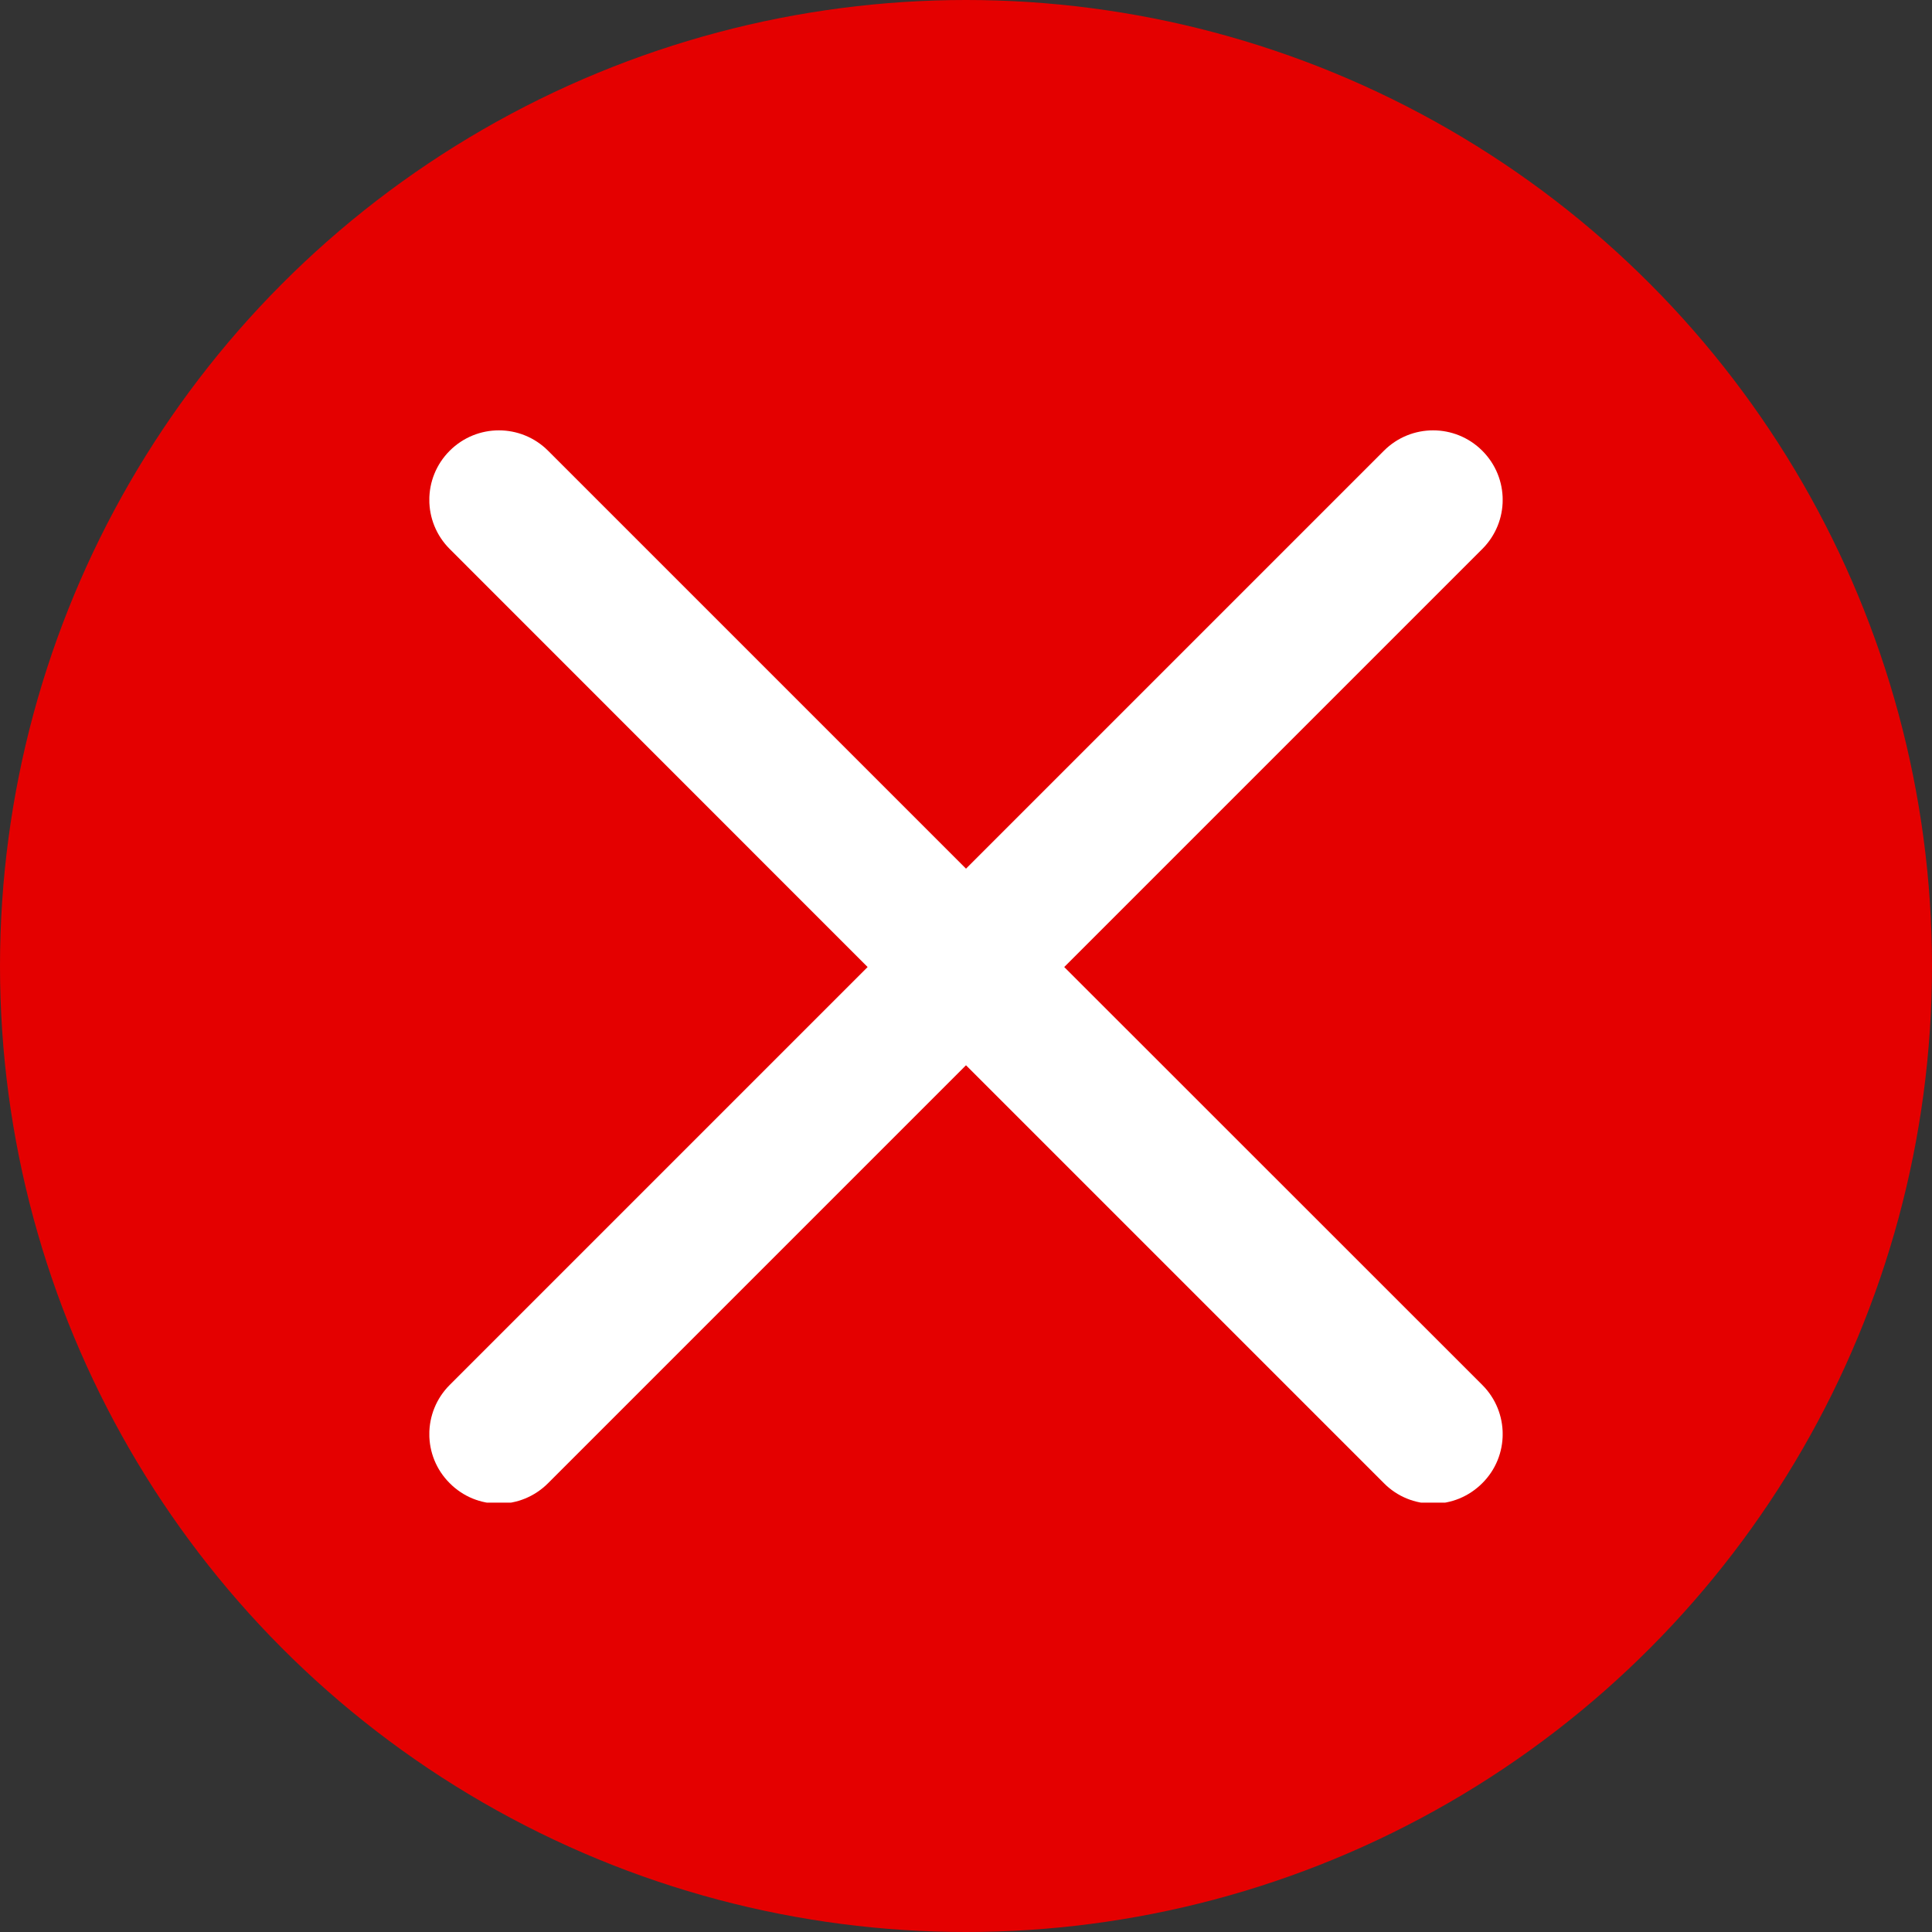 <svg width="13" height="13" viewBox="0 0 13 13" fill="none" xmlns="http://www.w3.org/2000/svg">
<rect x="0" y="0" width="13" height="13" fill="#333333" stroke="none"/>
<g clip-path="url(#clip0_518_668)">
<g clip-path="url(#clip1_518_668)">
<circle cx="6.5" cy="6.5" r="6.5" fill="#E40000"/>
<g clip-path="url(#clip2_518_668)">
<path d="M7.161 6.507L9.974 3.694C10.157 3.511 10.157 3.216 9.974 3.033C9.791 2.85 9.495 2.85 9.312 3.033L6.5 5.845L3.688 3.033C3.505 2.85 3.209 2.85 3.026 3.033C2.843 3.216 2.843 3.511 3.026 3.694L5.838 6.507L3.026 9.319C2.843 9.502 2.843 9.798 3.026 9.98C3.117 10.072 3.237 10.118 3.357 10.118C3.477 10.118 3.596 10.072 3.688 9.98L6.5 7.168L9.312 9.98C9.403 10.072 9.523 10.118 9.643 10.118C9.763 10.118 9.882 10.072 9.974 9.98C10.157 9.798 10.157 9.502 9.974 9.319L7.161 6.507Z" fill="white"/>
</g>
</g>
</g>
<defs>
<clipPath id="clip0_518_668">
<rect width="13" height="13" fill="white"/>
</clipPath>
<clipPath id="clip1_518_668">
<rect width="13" height="13" fill="white"/>
</clipPath>
<clipPath id="clip2_518_668">
<rect width="7.222" height="7.222" fill="white" transform="translate(2.889 2.889)"/>
</clipPath>
</defs>
</svg>
